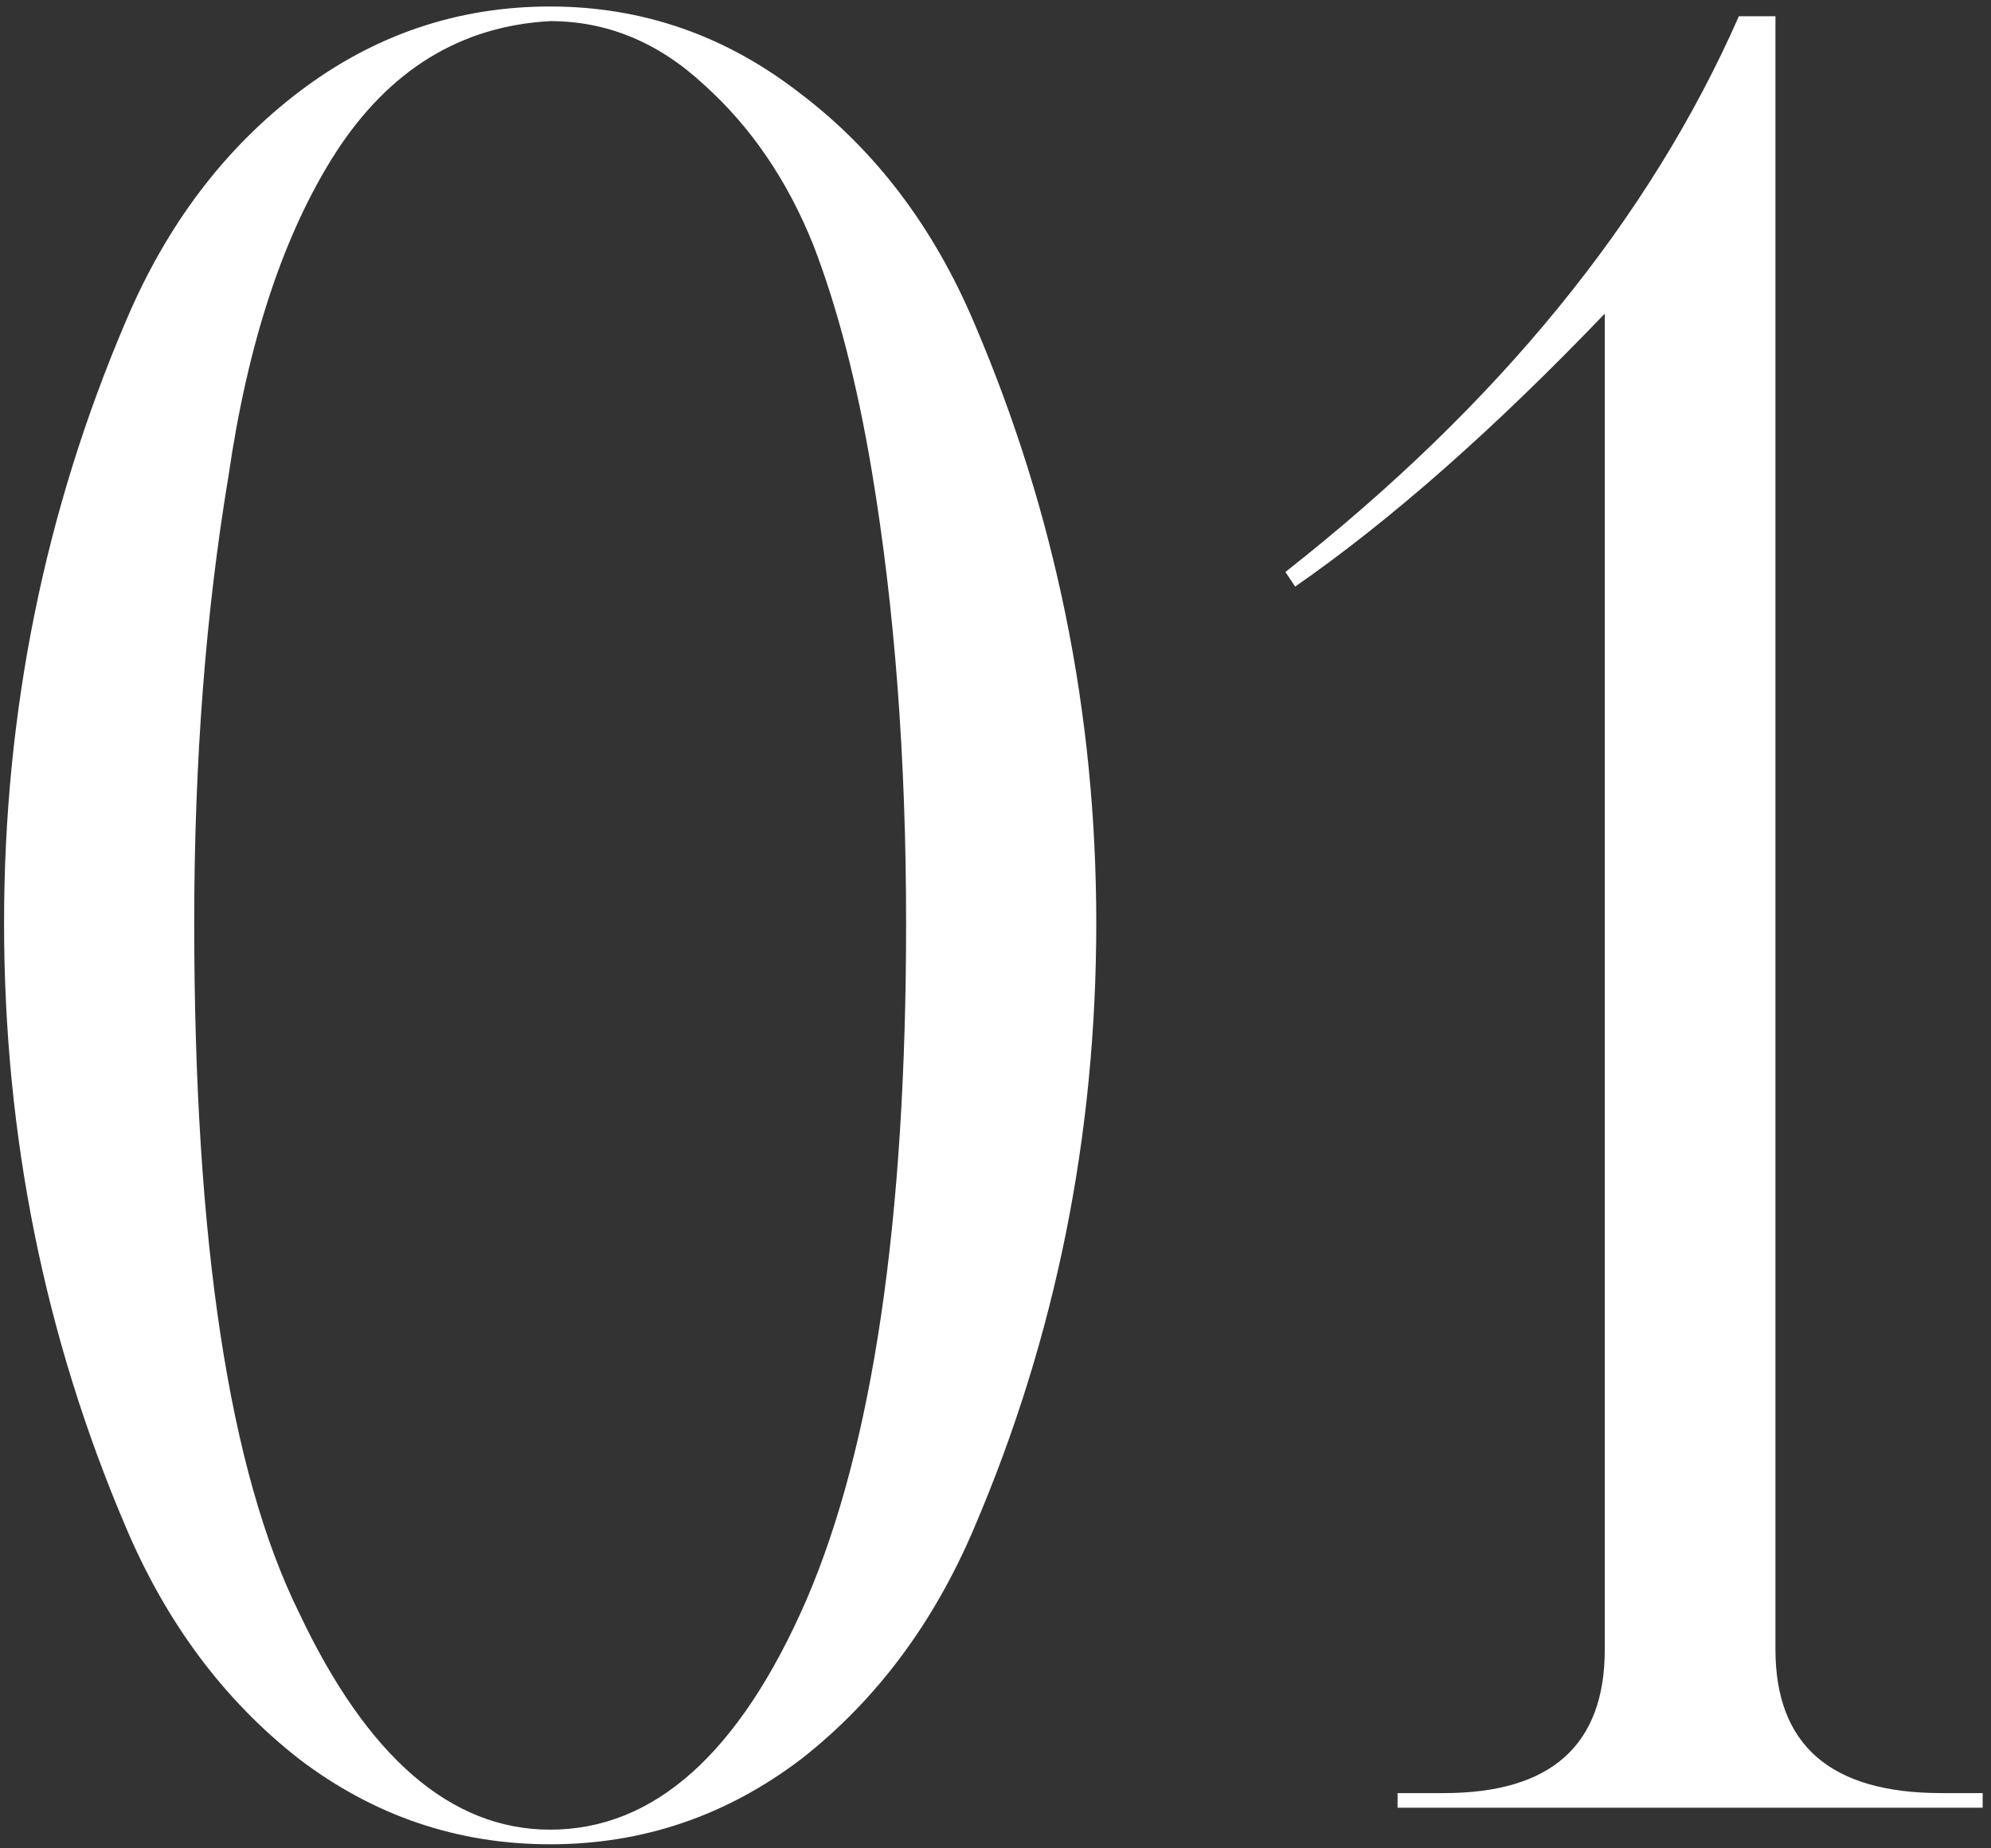 <?xml version="1.0" encoding="UTF-8"?> <svg xmlns="http://www.w3.org/2000/svg" width="98" height="91" viewBox="0 0 98 91" fill="none"><rect x="0" y="0" width="98" height="91" fill="#333333" stroke="none"/> <path d="M53.96 45.44C53.96 55.92 51.96 65.84 47.96 75.2C45.96 79.92 43.12 83.72 39.44 86.6C35.76 89.4 31.64 90.8 27.08 90.8C22.52 90.8 18.4 89.4 14.72 86.6C11.04 83.72 8.2 79.92 6.2 75.2C2.2 65.84 0.2 55.92 0.2 45.44C0.2 35.04 2.2 25.16 6.2 15.8C8.2 11.08 11.04 7.32 14.72 4.52C18.4 1.72 22.52 0.32 27.08 0.32C31.64 0.32 35.76 1.76 39.44 4.64C43.12 7.44 45.96 11.2 47.96 15.92C51.96 25.28 53.96 35.12 53.96 45.44ZM44.6 45.44C44.6 37.36 44.04 29.96 42.92 23.24C42.2 18.92 41.24 15.2 40.04 12.08C38.76 8.88 36.96 6.24 34.64 4.16C32.4 2.08 29.88 1.04 27.08 1.04C22.68 1.28 19.16 3.44 16.52 7.52C13.96 11.52 12.2 16.84 11.24 23.48C10.12 30.2 9.56 37.52 9.56 45.44C9.56 61.12 11.28 72.44 14.72 79.4C18.08 86.52 22.2 90.08 27.08 90.08C32.2 90.08 36.4 86.32 39.68 78.8C42.96 71.2 44.6 60.08 44.6 45.44ZM97.59 88.28V89H68.79V88.28H71.07C76.35 88.28 78.99 85.92 78.99 81.2V15.44C73.55 21.12 68.47 25.6 63.75 28.88L63.27 28.16C73.75 19.92 81.19 10.8 85.59 0.8H87.39V81.2C87.39 85.92 90.11 88.28 95.55 88.28H97.59Z" fill="white"></path> </svg> 